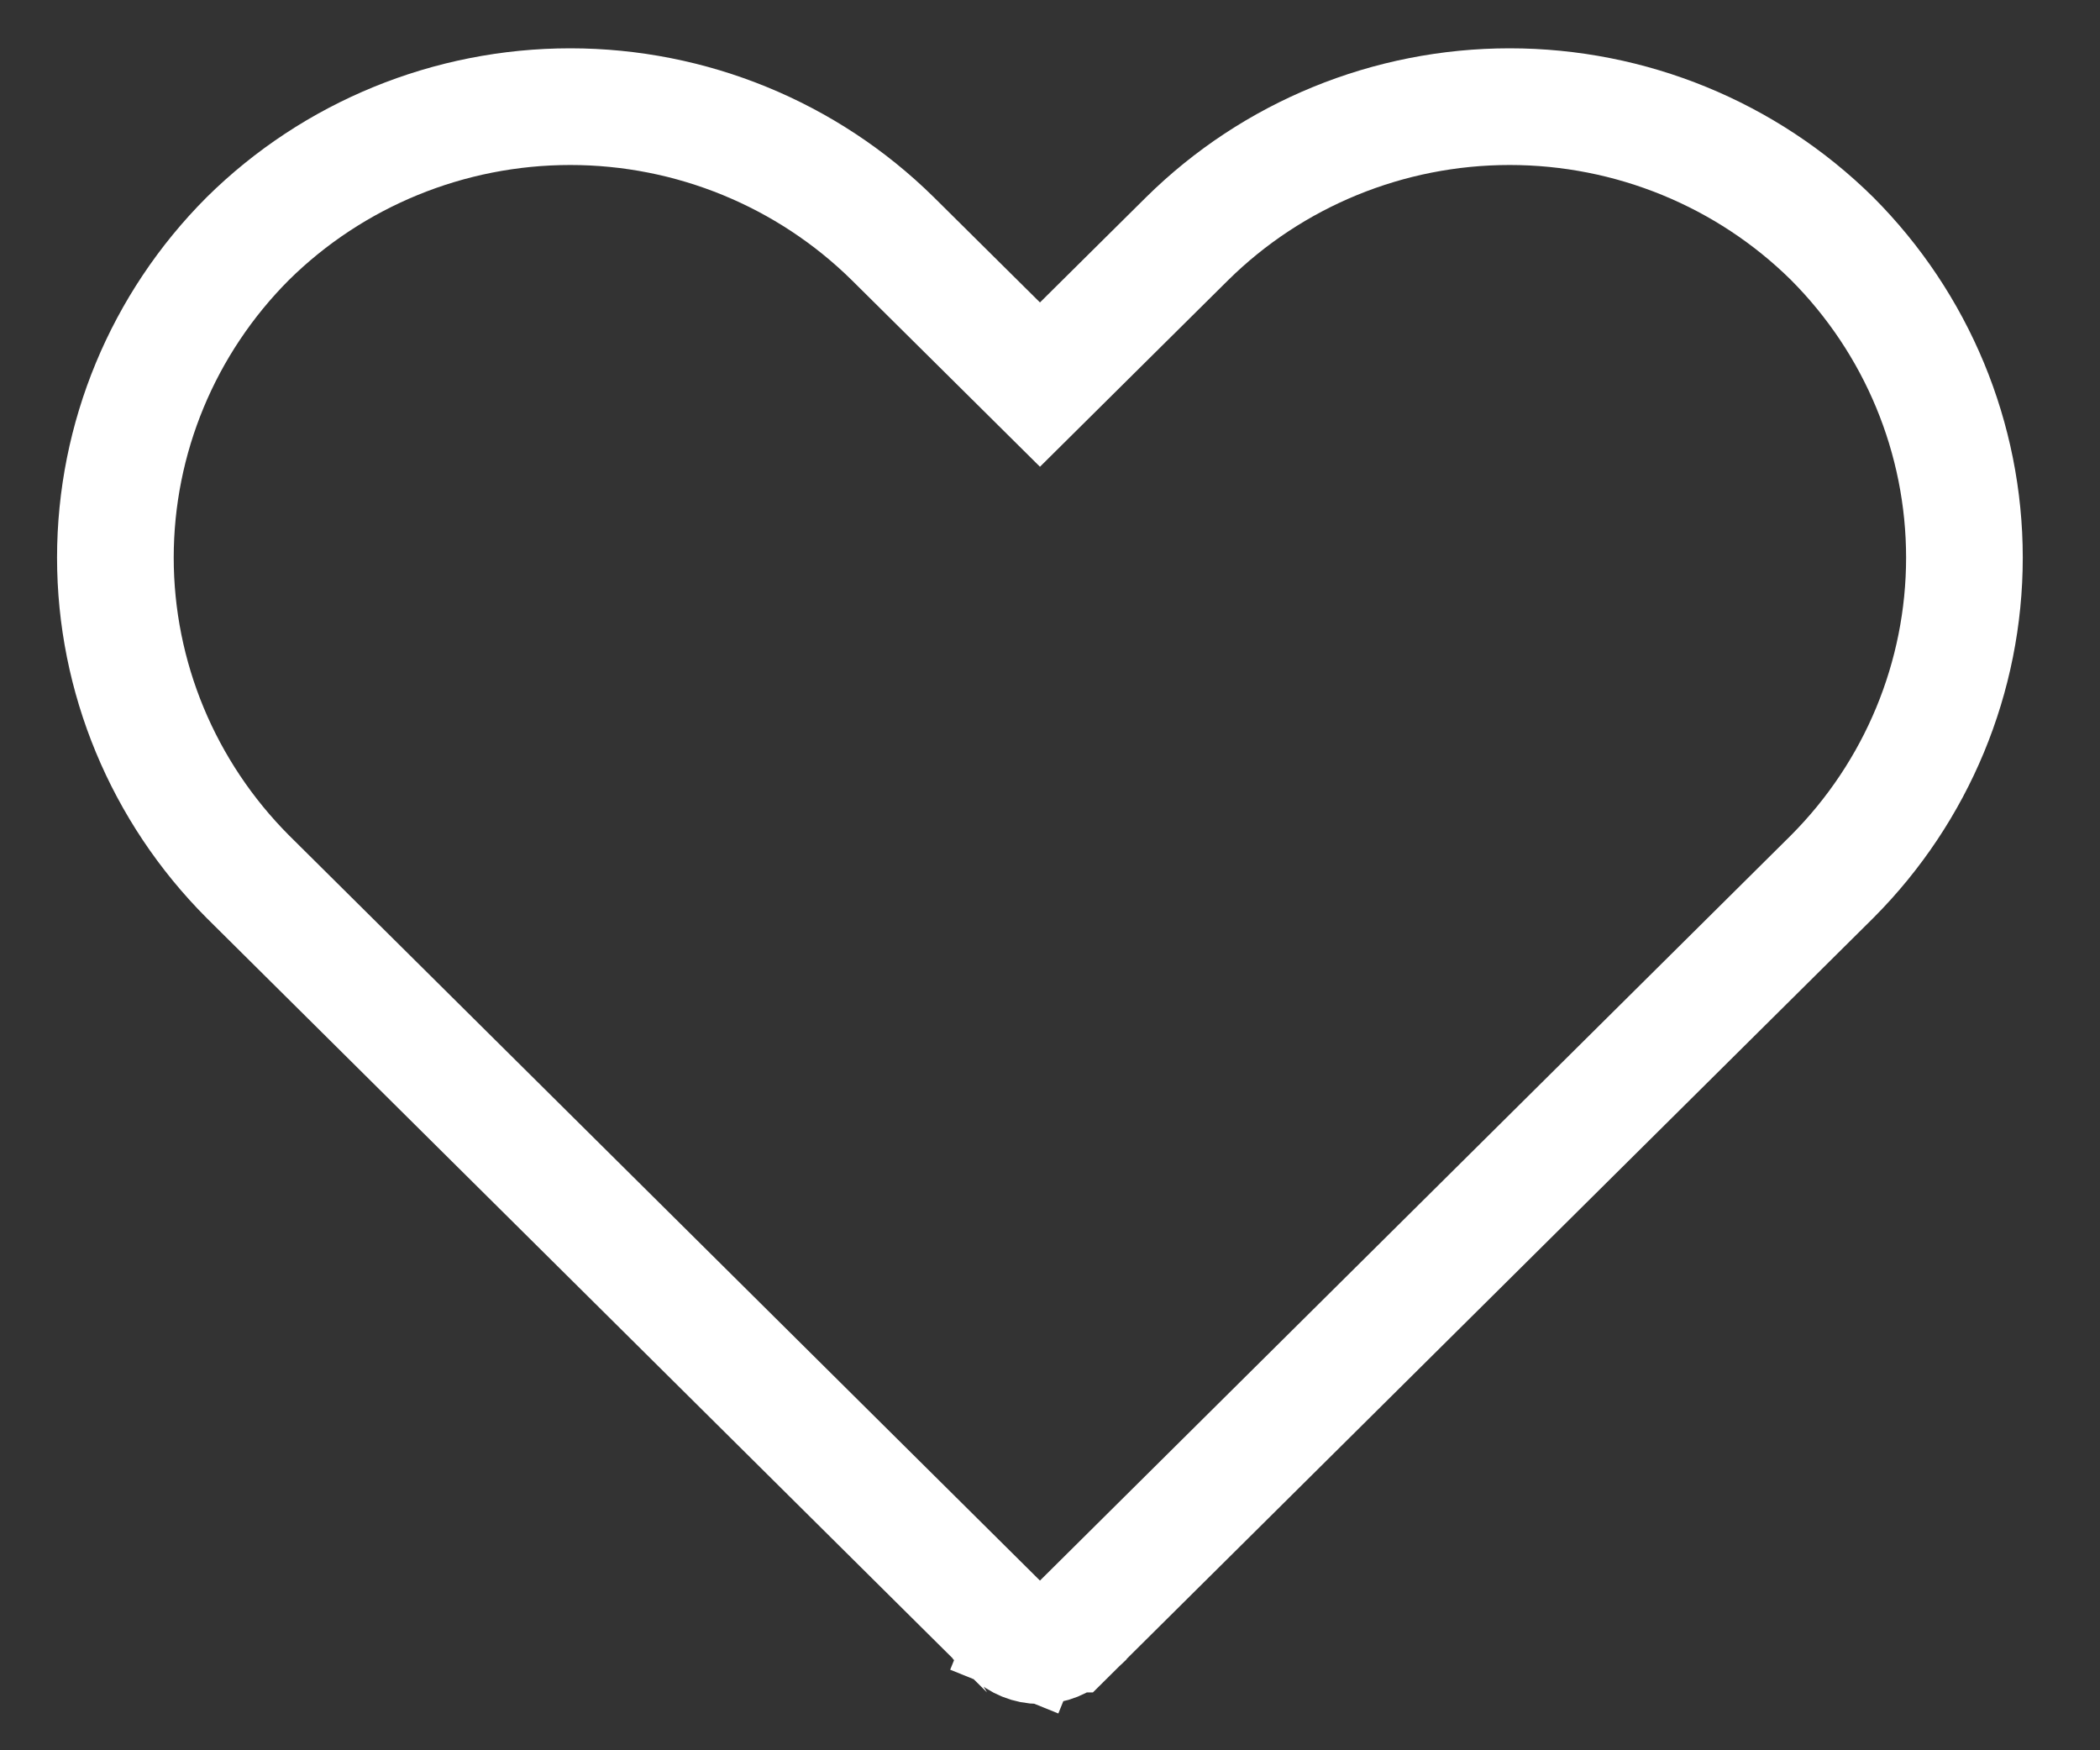 <svg width="18" height="15" viewBox="0 0 18 15" fill="none" xmlns="http://www.w3.org/2000/svg">
<rect x="0" y="0" width="18" height="15" fill="#333333" stroke="none"/>
<path id="Vector" d="M8.666 14.004L2.125 7.514C2.124 7.513 2.124 7.513 2.124 7.513C1.397 6.784 0.989 5.802 0.989 4.779C0.989 3.756 1.396 2.774 2.124 2.045C2.857 1.321 3.851 0.914 4.888 0.914C5.925 0.914 6.919 1.322 7.653 2.046C7.653 2.046 7.653 2.046 7.653 2.046L8.562 2.947L8.914 3.296L9.266 2.947L10.175 2.046C10.175 2.046 10.175 2.046 10.175 2.046C10.909 1.321 11.903 0.914 12.94 0.914C13.977 0.914 14.971 1.321 15.704 2.045C16.431 2.774 16.838 3.756 16.838 4.779C16.838 5.802 16.431 6.784 15.704 7.513C15.704 7.513 15.704 7.513 15.703 7.514L9.162 14.004C9.161 14.004 9.161 14.004 9.161 14.005C9.129 14.036 9.092 14.06 9.05 14.077C9.008 14.094 8.963 14.103 8.917 14.103V14.103L8.911 14.103C8.865 14.103 8.82 14.094 8.778 14.077L8.608 14.497L8.778 14.077C8.736 14.06 8.699 14.036 8.667 14.005C8.667 14.004 8.667 14.004 8.666 14.004Z" stroke="white"/>
</svg>
